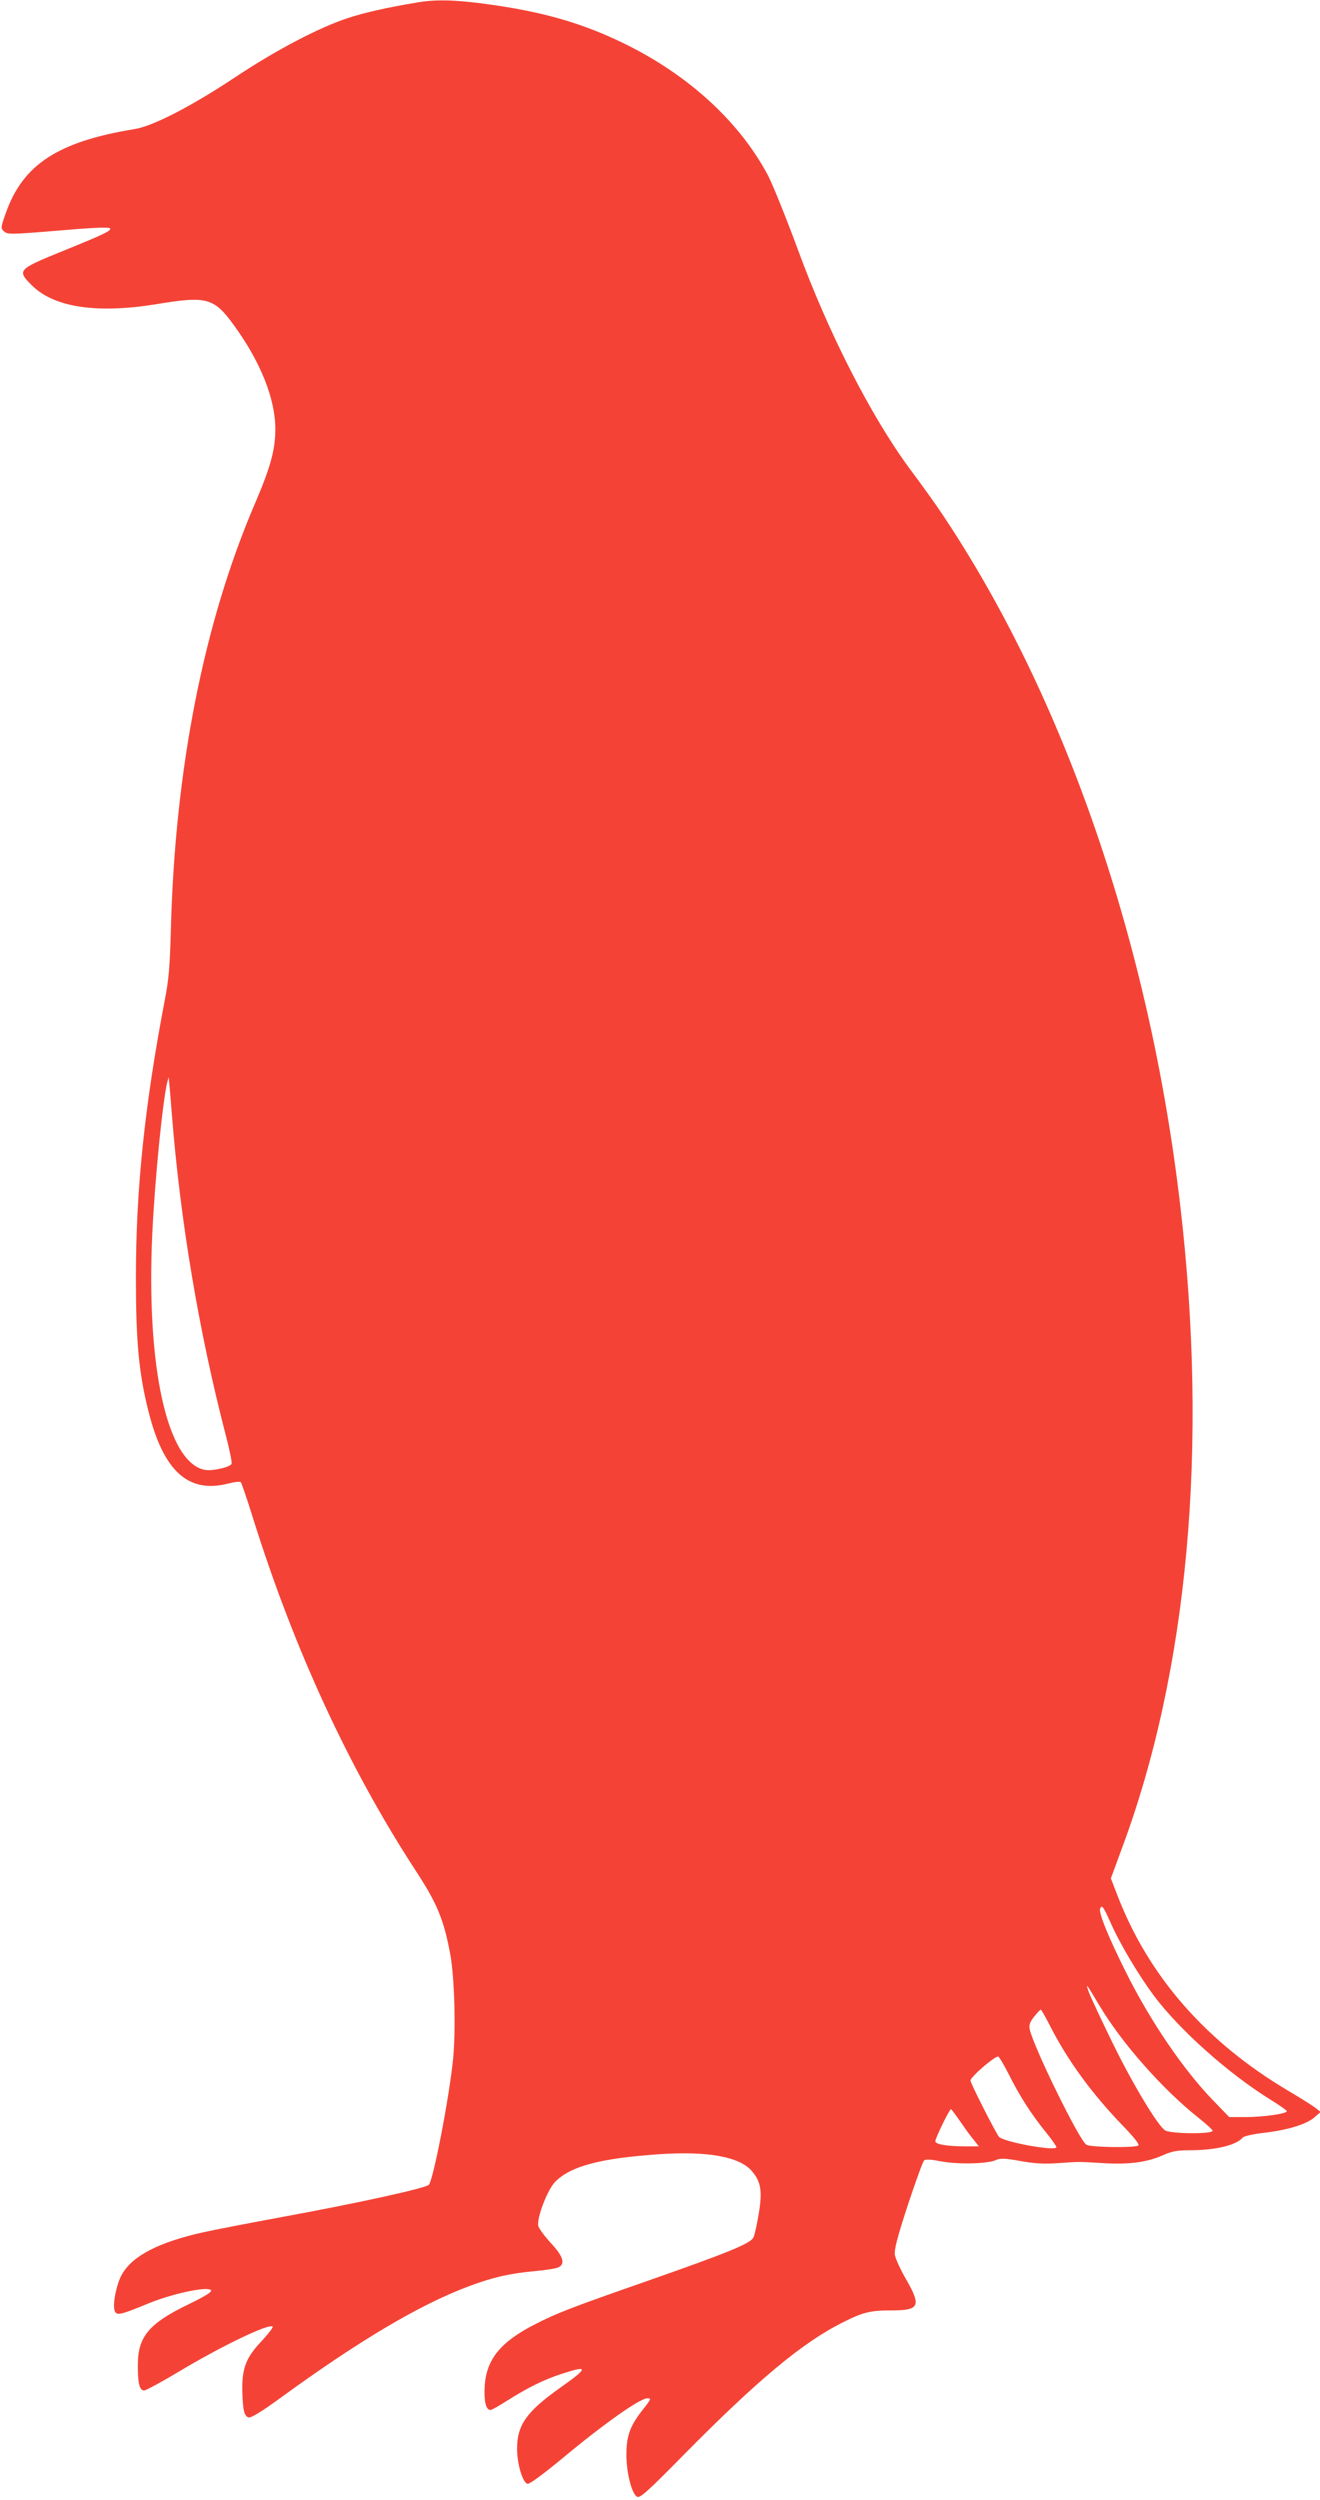 <?xml version="1.0" standalone="no"?>
<!DOCTYPE svg PUBLIC "-//W3C//DTD SVG 20010904//EN"
 "http://www.w3.org/TR/2001/REC-SVG-20010904/DTD/svg10.dtd">
<svg version="1.0" xmlns="http://www.w3.org/2000/svg"
 width="676pt" height="1280pt" viewBox="0 0 676 1280"
 preserveAspectRatio="xMidYMid meet">
<g transform="translate(0,1280) scale(0.1,-0.1)"
fill="#f44336" stroke="none">
<path d="M2140 12788 c-167 -28 -275 -53 -360 -81 -146 -48 -366 -163 -575
-302 -224 -149 -422 -251 -516 -266 -392 -64 -571 -181 -659 -429 -27 -76 -27
-79 -9 -95 17 -16 35 -16 275 4 171 15 260 19 267 12 11 -11 -31 -31 -243
-117 -229 -93 -234 -98 -158 -174 113 -114 333 -147 636 -98 264 44 298 34
404 -113 134 -186 208 -373 208 -525 0 -107 -24 -195 -105 -384 -261 -608
-409 -1357 -430 -2181 -5 -187 -11 -259 -31 -359 -103 -539 -148 -969 -148
-1420 0 -329 15 -491 64 -685 77 -309 205 -424 410 -371 30 8 58 11 63 7 4 -4
32 -86 62 -182 209 -669 490 -1279 831 -1803 113 -172 147 -255 180 -433 22
-120 29 -393 14 -539 -20 -197 -101 -617 -124 -641 -16 -17 -361 -93 -737
-162 -178 -33 -366 -69 -418 -81 -226 -50 -361 -120 -415 -213 -28 -47 -49
-147 -40 -184 8 -32 24 -29 170 31 122 51 304 90 324 70 8 -8 -23 -28 -113
-72 -203 -98 -260 -165 -261 -307 -1 -96 8 -135 32 -135 9 0 89 43 177 96 222
133 464 249 481 231 4 -4 -22 -37 -57 -75 -78 -82 -100 -137 -98 -251 2 -104
10 -135 34 -139 13 -2 72 35 160 99 402 293 713 478 967 573 124 46 202 64
335 77 58 5 114 14 124 20 35 18 23 57 -40 124 -32 35 -61 74 -64 87 -10 38
46 185 85 225 79 82 232 122 538 143 246 16 405 -13 469 -85 48 -55 56 -103
37 -218 -9 -55 -21 -110 -28 -124 -16 -31 -123 -75 -548 -224 -384 -134 -459
-163 -570 -220 -178 -91 -250 -180 -258 -320 -4 -75 7 -119 30 -119 6 0 45 22
87 49 103 65 185 106 277 136 141 46 139 32 -10 -73 -170 -121 -218 -189 -218
-311 0 -78 29 -174 54 -179 10 -2 79 49 169 123 218 182 406 315 444 315 22 0
20 -4 -30 -67 -60 -78 -78 -130 -77 -228 1 -89 27 -192 54 -209 15 -9 51 23
240 215 381 386 611 577 817 679 101 51 139 60 248 60 142 0 152 22 73 160
-28 48 -53 103 -57 123 -4 28 10 84 66 256 40 120 77 224 84 229 8 7 37 5 87
-5 84 -16 238 -13 281 7 22 10 46 9 124 -5 72 -13 121 -16 193 -11 117 8 94 8
233 0 134 -8 227 5 308 42 43 19 70 24 135 24 130 0 240 26 271 66 6 6 53 17
106 23 122 14 221 44 261 80 l31 27 -29 23 c-16 12 -78 51 -139 87 -419 249
-713 585 -872 998 l-34 88 54 147 c342 914 446 2063 301 3301 -156 1336 -592
2601 -1217 3535 -33 50 -109 156 -169 236 -197 267 -417 697 -573 1124 -59
160 -127 328 -151 375 -153 289 -432 538 -784 699 -191 88 -377 140 -628 176
-178 26 -286 29 -382 13z m-1260 -5693 c44 -551 138 -1110 275 -1639 20 -76
34 -144 31 -151 -6 -17 -100 -39 -138 -31 -192 38 -300 527 -268 1211 13 277
54 687 77 775 l7 25 2 -25 c2 -14 8 -88 14 -165z m4810 -4145 c45 -102 139
-260 218 -367 134 -179 387 -404 605 -538 42 -26 77 -51 77 -55 0 -13 -121
-30 -211 -30 l-84 0 -85 88 c-153 159 -319 404 -443 652 -91 182 -141 305
-133 327 9 22 16 12 56 -77z m-59 -420 c115 -193 324 -429 507 -574 39 -31 72
-61 72 -66 0 -18 -209 -16 -242 1 -35 19 -163 230 -268 444 -59 121 -115 240
-124 265 -18 51 -15 47 55 -70z m-252 -106 c90 -176 212 -343 369 -506 64 -66
89 -99 81 -104 -20 -12 -242 -9 -265 4 -35 19 -273 504 -291 593 -4 20 2 37
23 63 16 20 31 36 34 36 3 0 25 -39 49 -86z m-214 -243 c54 -109 114 -203 189
-296 31 -38 56 -74 56 -79 0 -23 -270 26 -294 53 -16 19 -146 274 -146 288 0
18 121 123 142 123 4 0 28 -40 53 -89z m-247 -244 c23 -34 54 -77 69 -94 l26
-33 -65 0 c-96 0 -158 10 -158 26 0 16 72 164 80 164 3 0 24 -29 48 -63z"/>
</g>
</svg>
